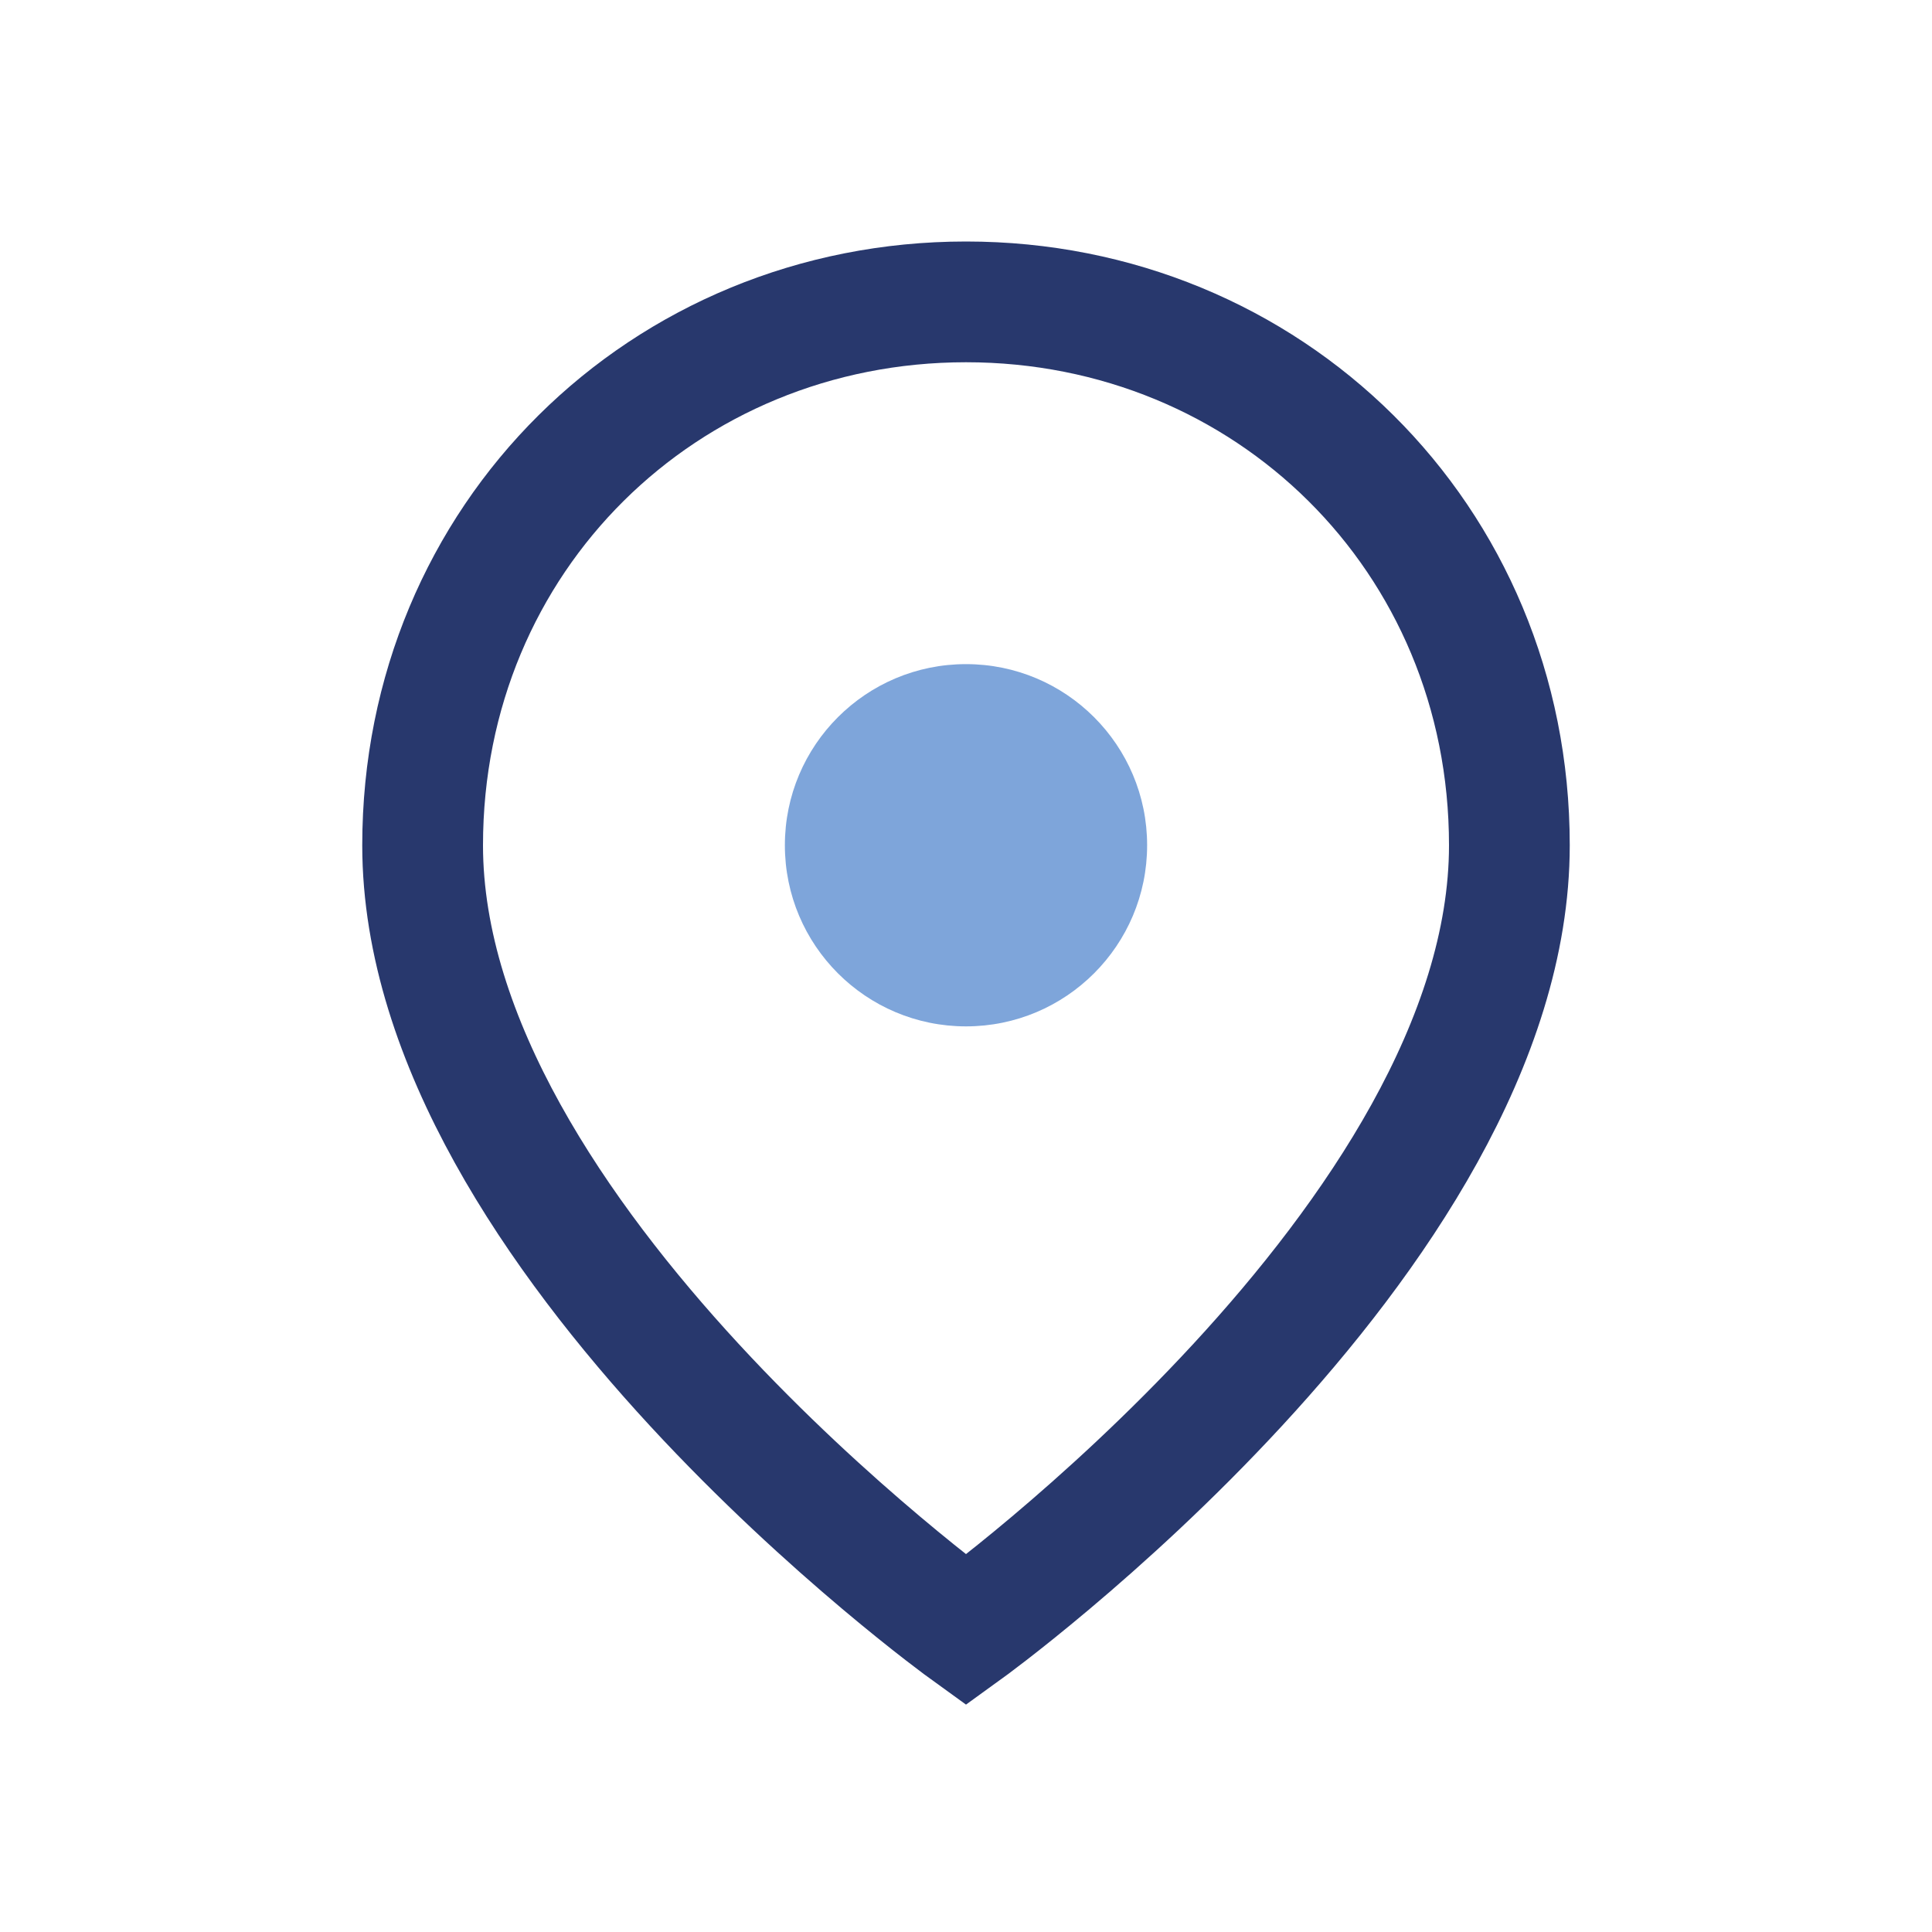 <?xml version="1.0" encoding="UTF-8"?>
<svg xmlns="http://www.w3.org/2000/svg" width="32" height="32" viewBox="0 0 32 32"><path d="M16 5c-5 0-9 3.9-9 9 0 6.5 9 13 9 13s9-6.5 9-13c0-5.1-4-9-9-9z" fill="none" stroke="#28386D" stroke-width="2"/><circle cx="16" cy="14" r="3" fill="#7EA5DA"/></svg>